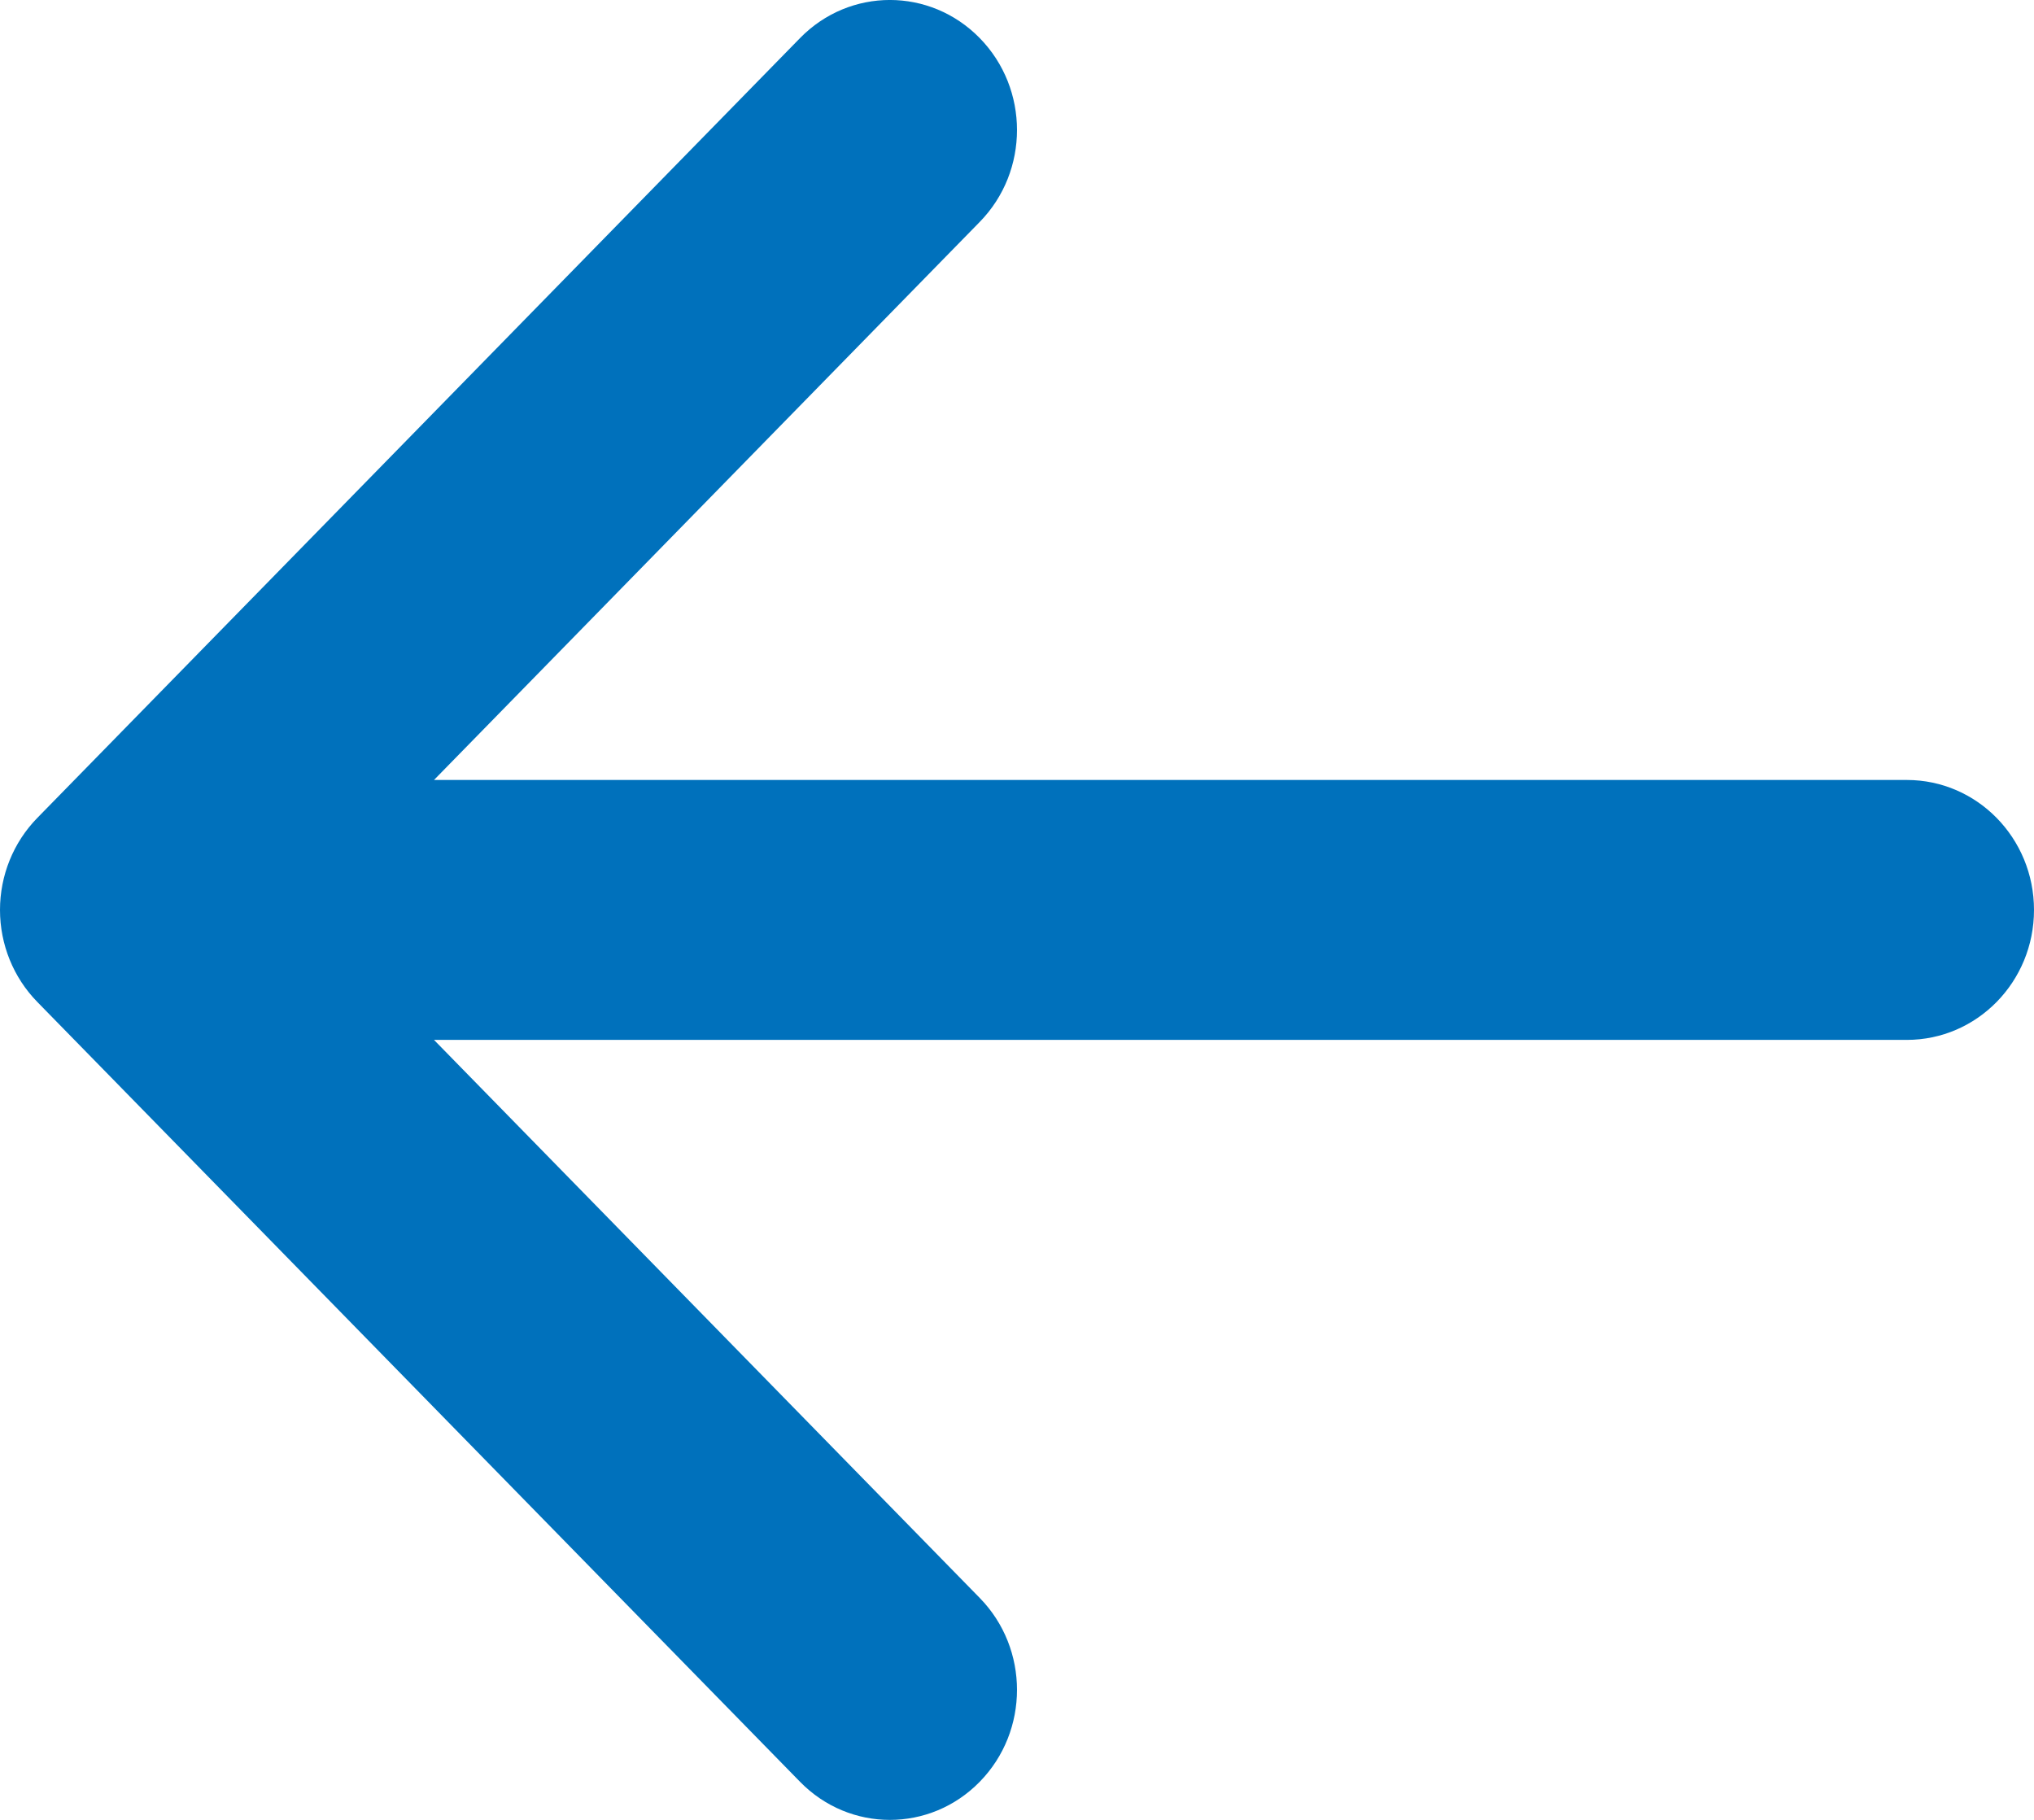 <svg width="19" height="17" viewBox="0 0 19 17" fill="none" xmlns="http://www.w3.org/2000/svg">
<path fill-rule="evenodd" clip-rule="evenodd" d="M9.152 0.356C9.616 0.83 9.616 1.599 9.152 2.073L4.054 7.286H17.812C18.468 7.286 19 7.829 19 8.5C19 9.171 18.468 9.714 17.812 9.714H4.054L9.152 14.927C9.616 15.401 9.616 16.17 9.152 16.644C8.688 17.119 7.937 17.119 7.473 16.644L0.348 9.359C0.125 9.131 0 8.822 0 8.5C0 8.178 0.125 7.869 0.348 7.641L7.473 0.356C7.937 -0.119 8.688 -0.119 9.152 0.356Z" fill="#0071BC"/>
</svg>
